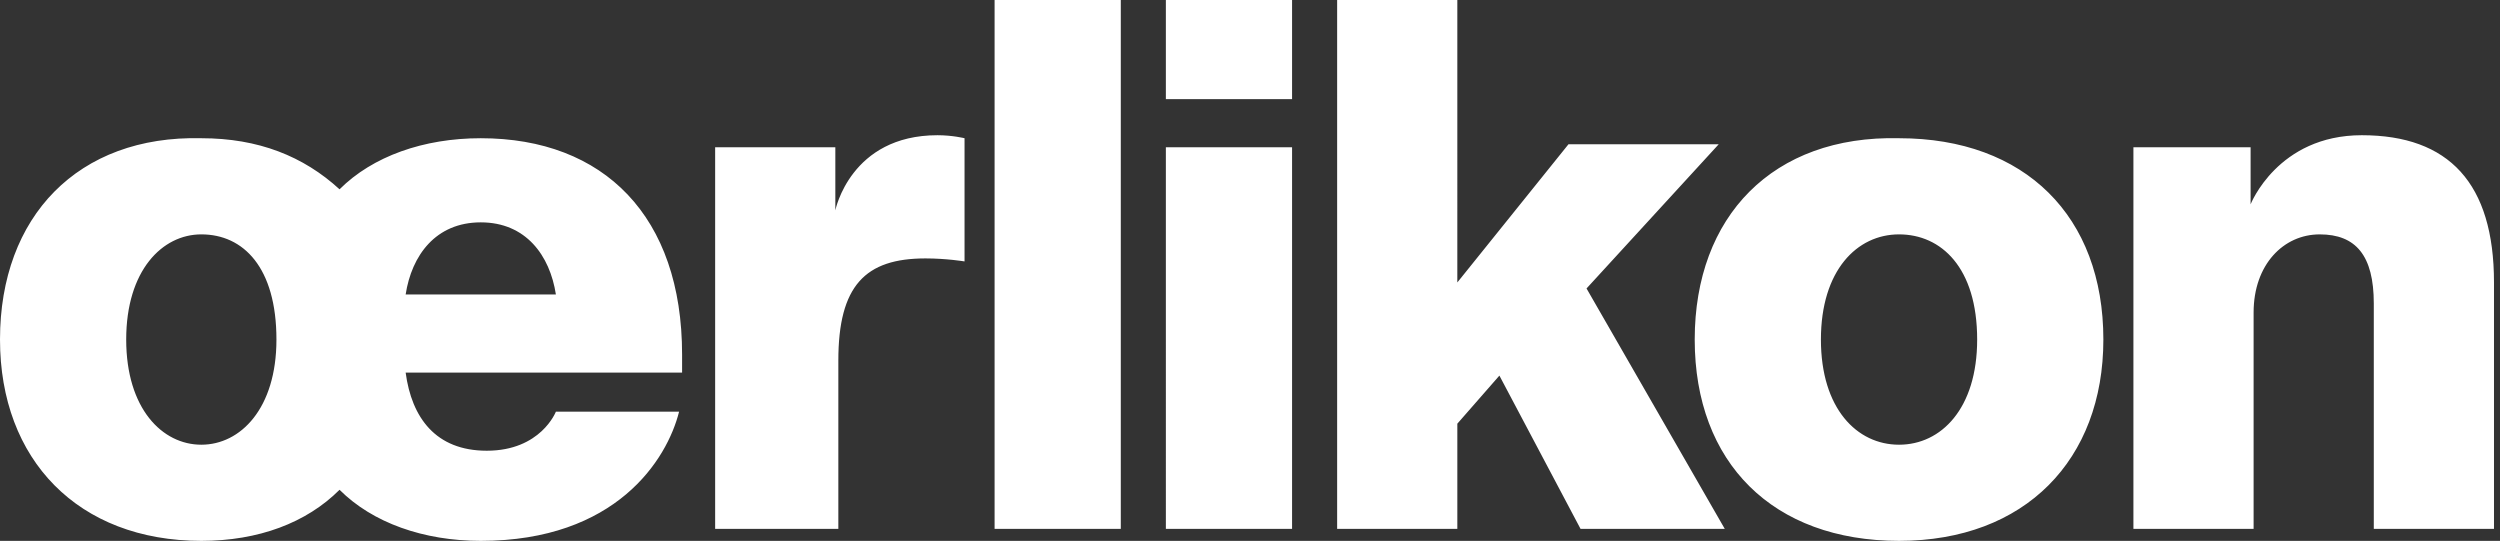 <?xml version="1.0" encoding="utf-8"?>
<!-- Generator: Adobe Illustrator 22.1.0, SVG Export Plug-In . SVG Version: 6.00 Build 0)  -->
<svg version="1.1" id="Ebene_1" xmlns="http://www.w3.org/2000/svg" xmlns:xlink="http://www.w3.org/1999/xlink" x="0px" y="0px"
	 viewBox="0 0 83.2 18" enable-background="new 0 0 83.2 18" xml:space="preserve">
<rect x="0" y="0" width="83.2" height="18" fill="#333333" stroke="none"/>
<path fill="#FFFFFF" d="M79,17.6v-7.5c0-1.6-0.6-2.3-1.8-2.3c-1.2,0-2.2,1-2.2,2.6v7.2H71V4.9h3.9v1.9h0c0,0,0.9-2.3,3.7-2.3
	c2.9,0,4.4,1.6,4.4,4.9v8.2L79,17.6L79,17.6L79,17.6z M52.6,17.6h4.8l-4.6-8l4.4-4.8h-5l-3.7,4.6V0h-4v17.6h4v-3.5l1.4-1.6
	L52.6,17.6L52.6,17.6L52.6,17.6z M65.8,11.3c0,2.3-1.2,3.5-2.6,3.5c-1.4,0-2.6-1.2-2.6-3.5c0-2.3,1.2-3.5,2.6-3.5
	C64.6,7.8,65.8,8.9,65.8,11.3L65.8,11.3L65.8,11.3z M56.4,11.3c0,4.1,2.6,6.7,6.8,6.7c4.2,0,6.8-2.7,6.8-6.7c0-4.1-2.6-6.7-6.8-6.7
	C59,4.5,56.4,7.2,56.4,11.3L56.4,11.3L56.4,11.3z M33.1,17.6h4.2V0h-4.2V17.6L33.1,17.6L33.1,17.6z M23.7,17.6h4.2V12
	c0-2.5,0.9-3.4,2.9-3.4c0.7,0,1.3,0.1,1.3,0.1V4.6c0,0-0.4-0.1-0.9-0.1c-2.9,0-3.4,2.5-3.4,2.5h0V4.9h-4V17.6L23.7,17.6L23.7,17.6z
	 M38.8,17.6H43V4.9h-4.2V17.6L38.8,17.6L38.8,17.6z M38.8,3.3H43V0h-4.2V3.3L38.8,3.3L38.8,3.3z M9.2,11.3c0,2.3-1.2,3.5-2.5,3.5
	s-2.5-1.2-2.5-3.5c0-2.3,1.2-3.5,2.5-3.5C8.1,7.8,9.2,8.9,9.2,11.3L9.2,11.3L9.2,11.3z M11.3,16.3c1.1,1.1,2.8,1.7,4.7,1.7
	c4.5,0,6.2-2.7,6.6-4.3h-4.1c0,0-0.5,1.3-2.3,1.3c-1.7,0-2.5-1.1-2.7-2.6h9.2c0,0,0-0.2,0-0.6c0-4.6-2.6-7.2-6.7-7.2
	c-1.9,0-3.6,0.6-4.7,1.7c-1.2-1.1-2.7-1.7-4.6-1.7C2.6,4.5,0,7.2,0,11.3C0,15.3,2.6,18,6.7,18C8.6,18,10.2,17.4,11.3,16.3L11.3,16.3
	L11.3,16.3z M13.5,9.8c0.2-1.3,1-2.4,2.5-2.4c1.5,0,2.3,1.1,2.5,2.4H13.5L13.5,9.8L13.5,9.8z"/>
</svg>
